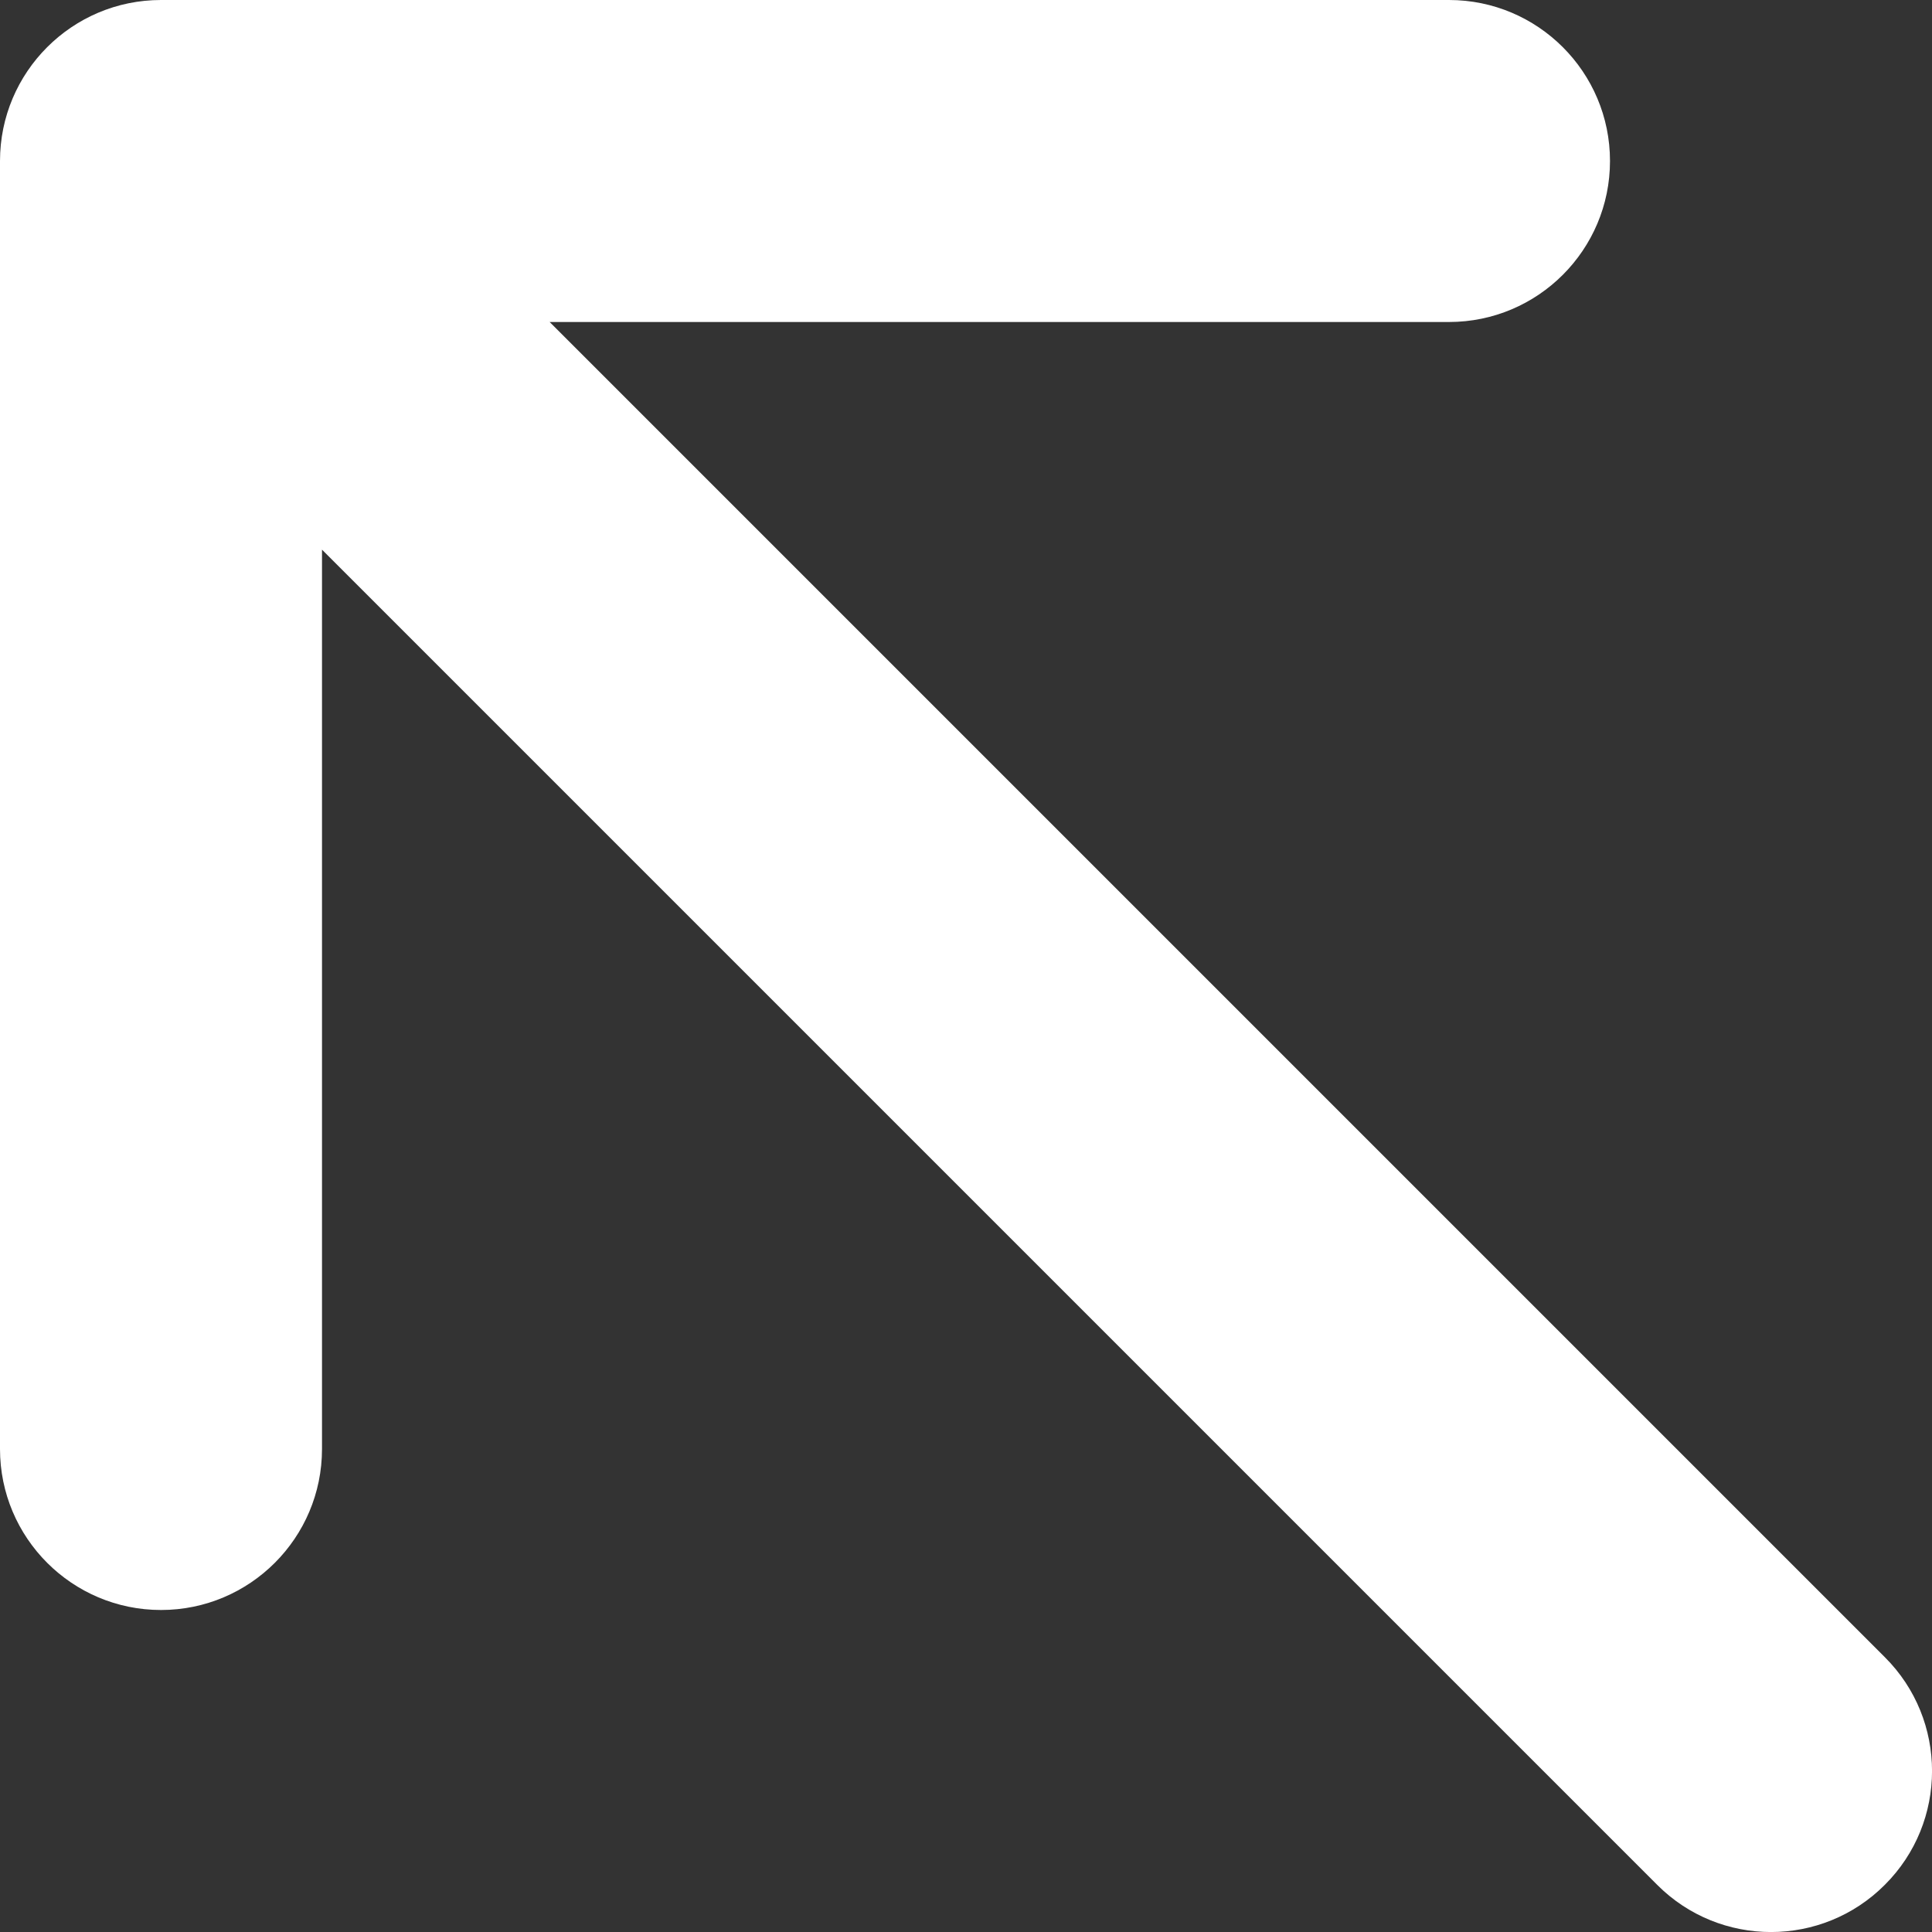 <svg width="12" height="12" viewBox="0 0 12 12" fill="none" xmlns="http://www.w3.org/2000/svg">
<rect x="0" y="0" width="12" height="12" fill="#333333" stroke="none"/>
<path d="M10 1C10 0.448 9.552 0 9 0L1 5.36442e-07C0.448 5.36442e-07 0 0.448 0 1V9C0 9.552 0.448 10 1 10C1.552 10 2 9.552 2 9V3.414L10.293 11.707C10.683 12.098 11.317 12.098 11.707 11.707C12.098 11.317 12.098 10.683 11.707 10.293L3.414 2L9 2C9.552 2 10 1.552 10 1Z" fill="white"/>
</svg>
